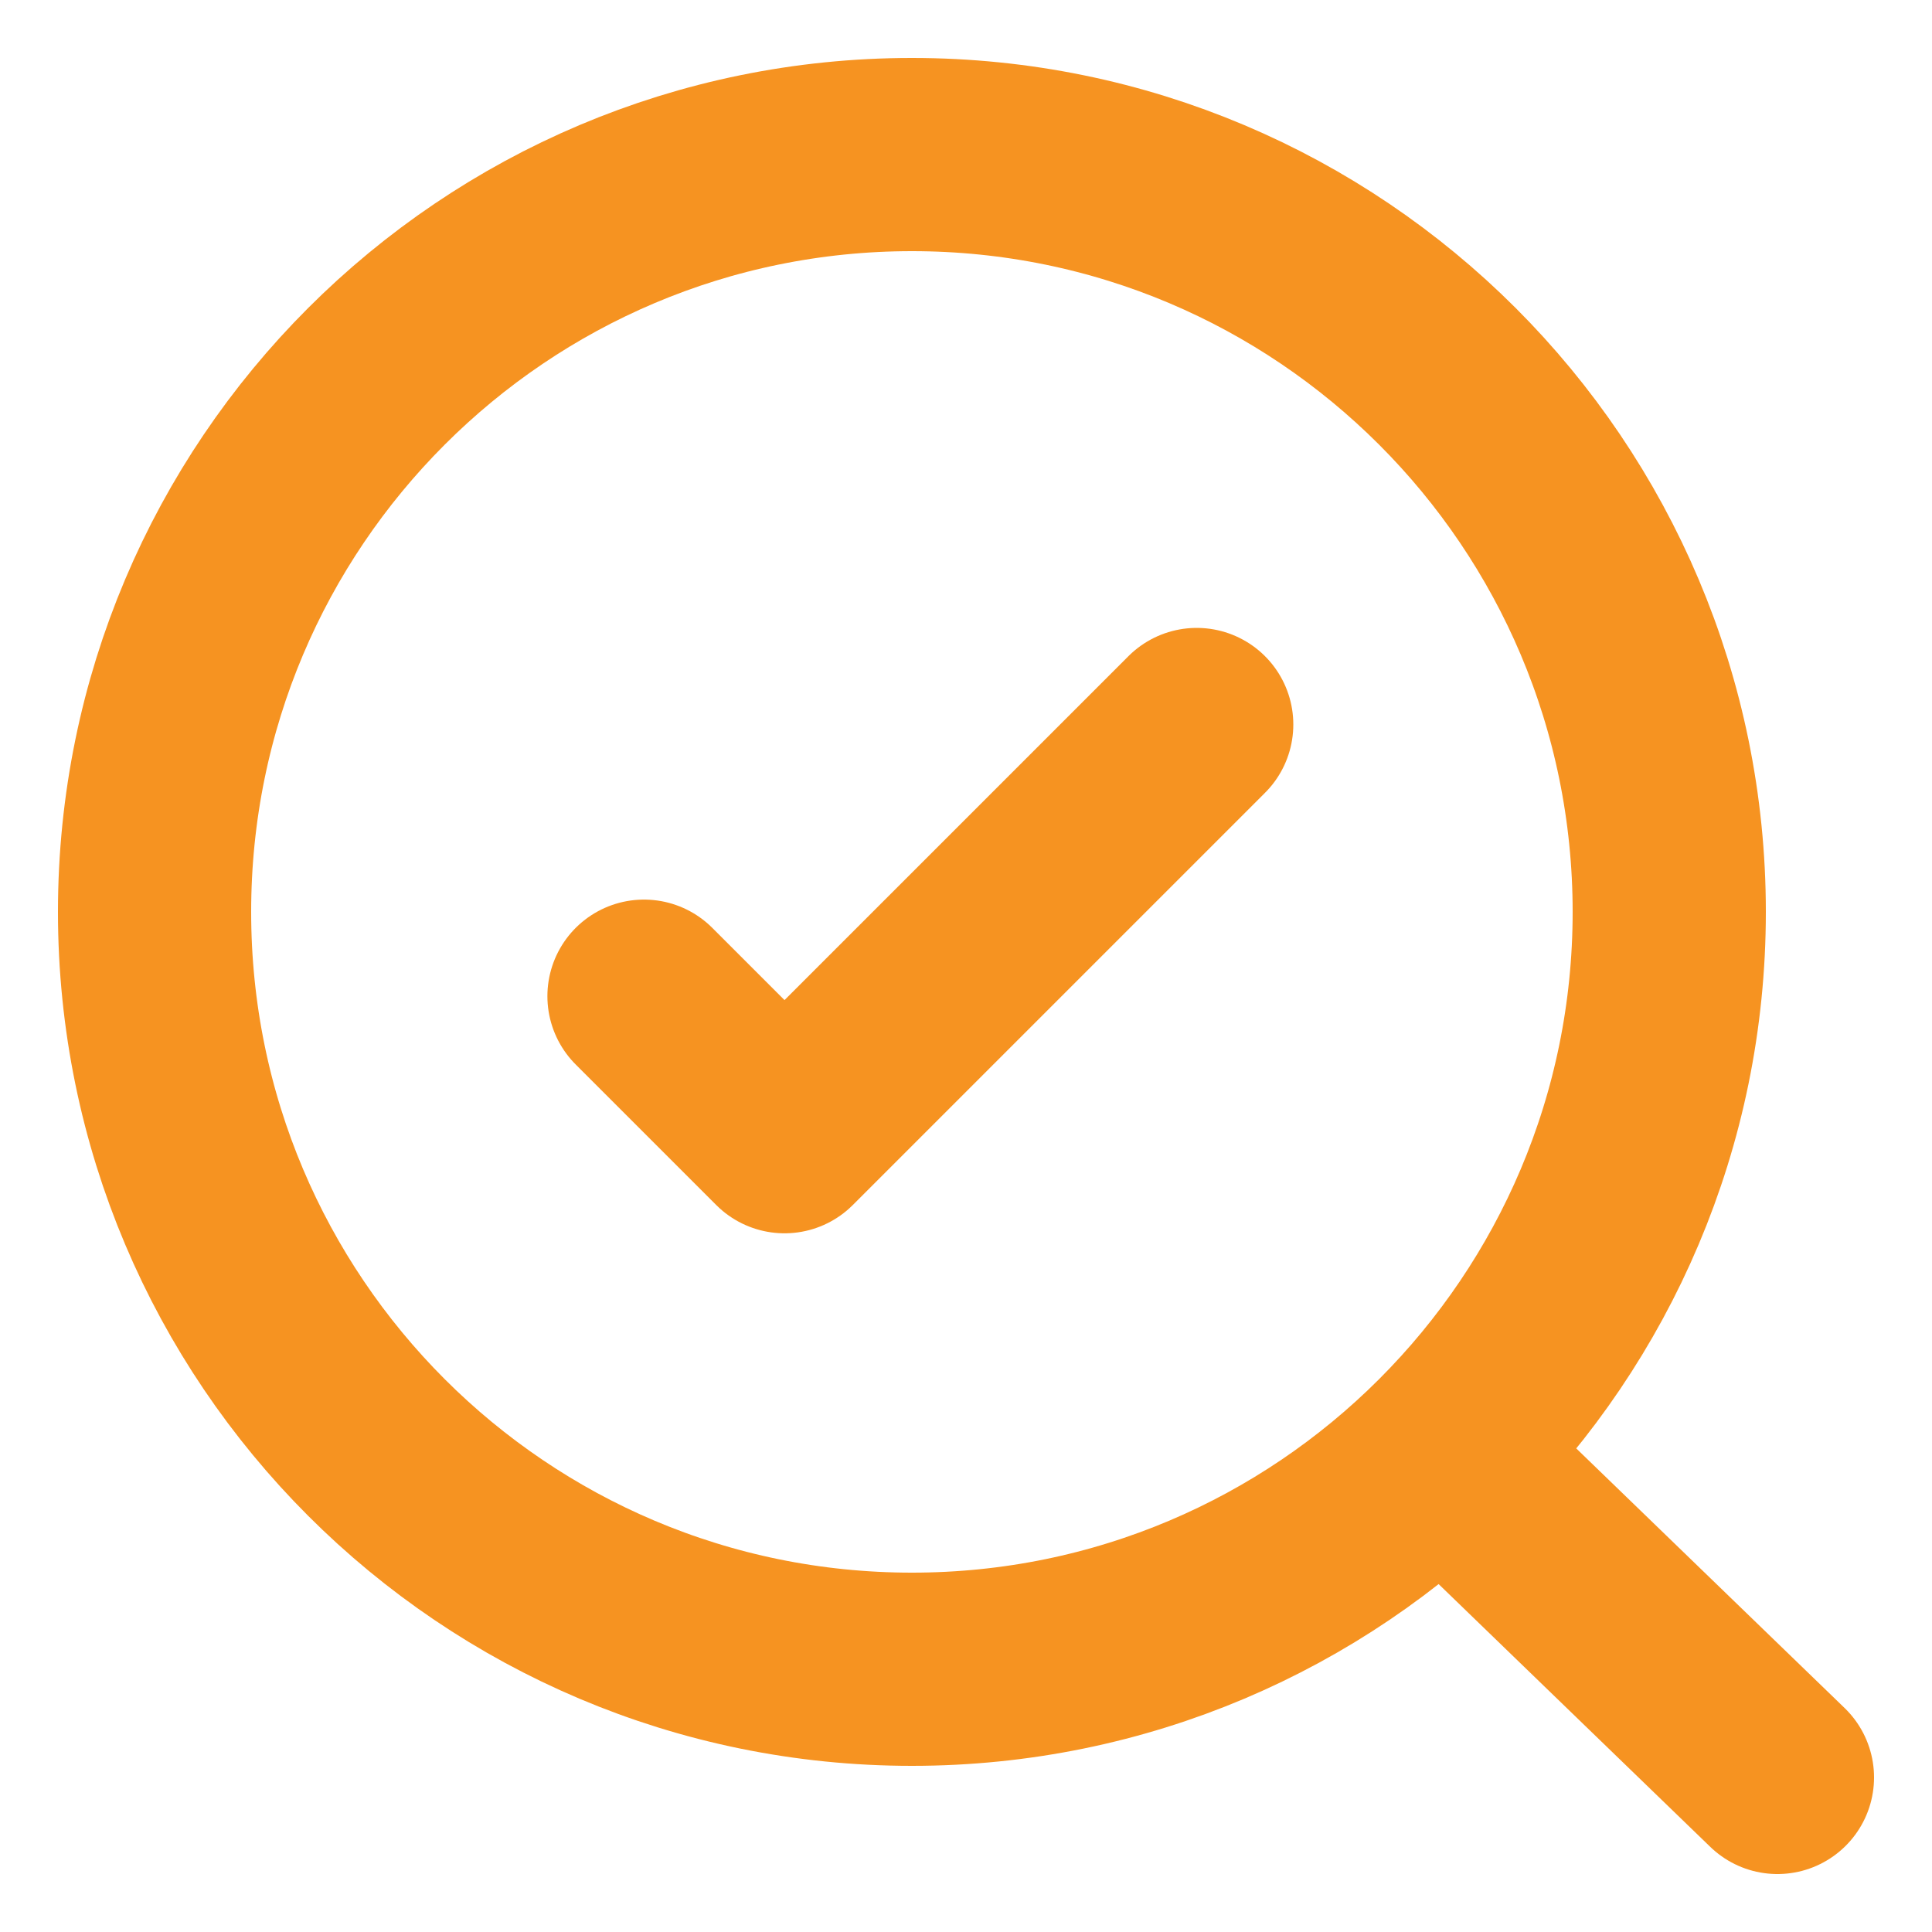 <svg xmlns="http://www.w3.org/2000/svg" width="48" height="48" viewBox="0 0 48 48" fill="none"><path d="M35.824 36.096L44.16 44.16M41.472 22.656C41.472 33.048 33.048 41.472 22.656 41.472C12.264 41.472 3.84 33.048 3.84 22.656C3.84 12.264 12.264 3.84 22.656 3.84C33.048 3.84 41.472 12.264 41.472 22.656Z" stroke="#F69321" stroke-width="4.8" stroke-linecap="round"></path><path d="M29.732 18L19.491 28.241L16 24.75" stroke="#F69321" stroke-width="4.8" stroke-linecap="round" stroke-linejoin="round"></path></svg>